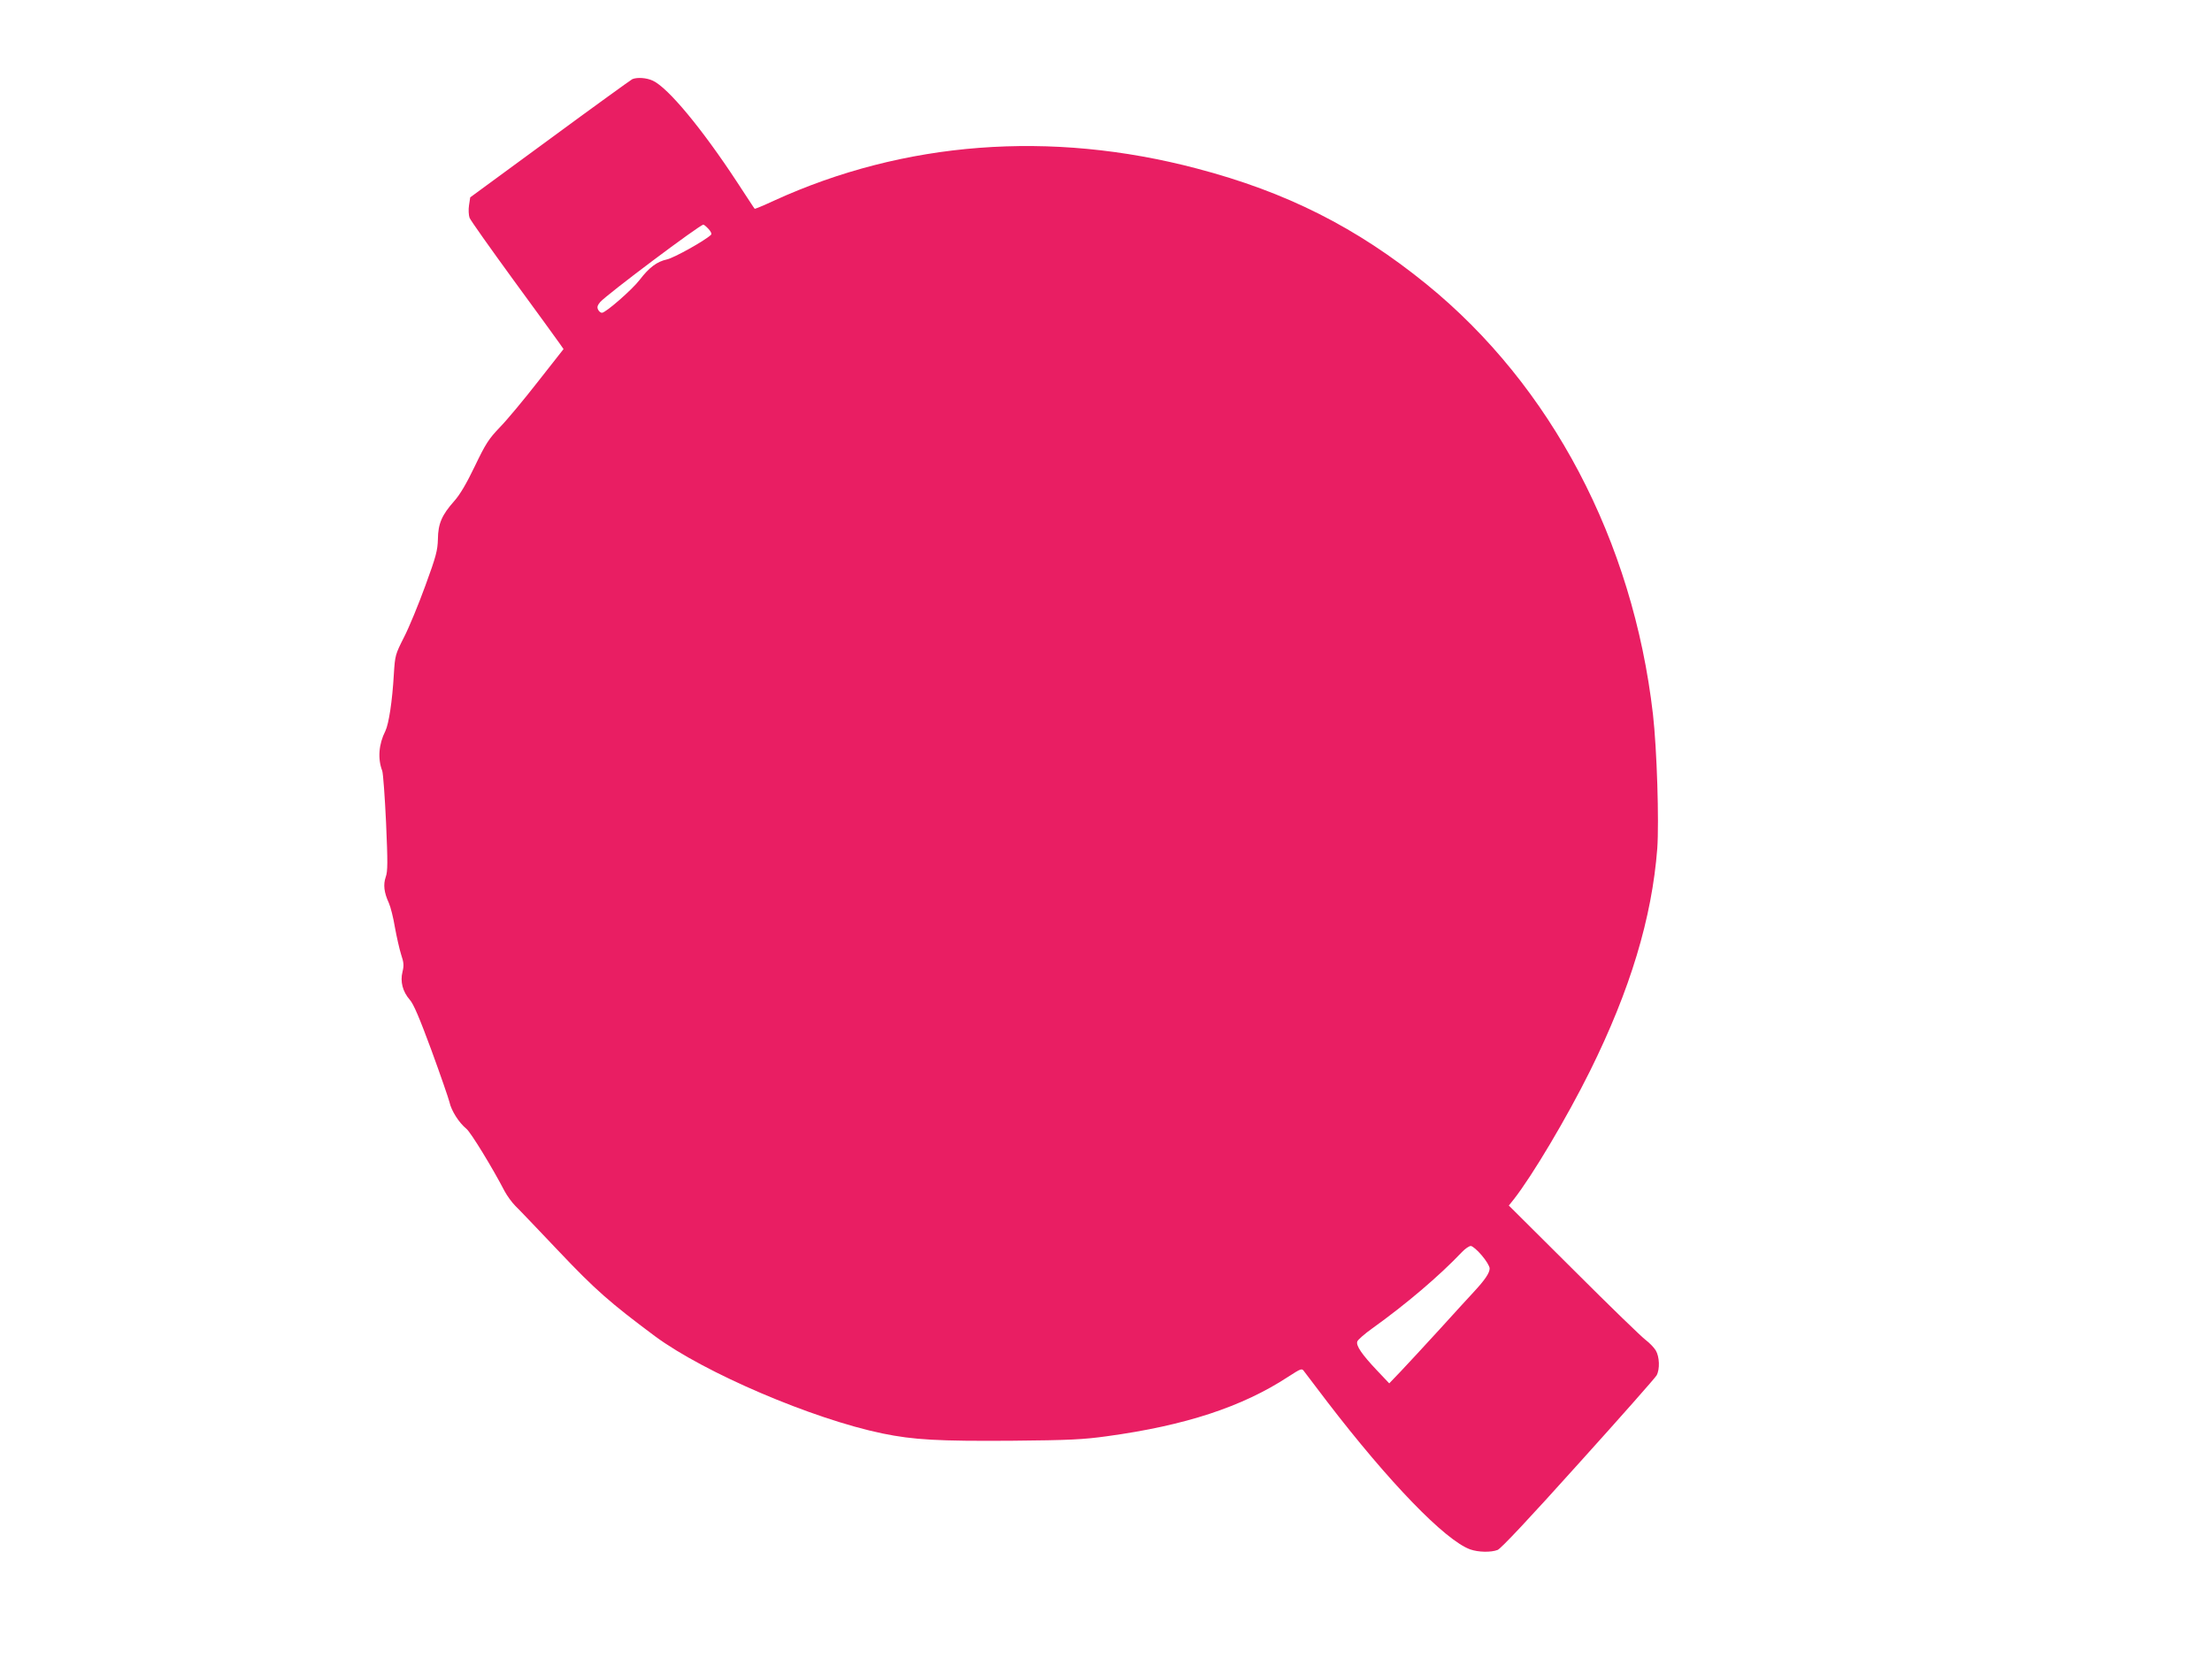 <?xml version="1.0" standalone="no"?>
<!DOCTYPE svg PUBLIC "-//W3C//DTD SVG 20010904//EN"
 "http://www.w3.org/TR/2001/REC-SVG-20010904/DTD/svg10.dtd">
<svg version="1.0" xmlns="http://www.w3.org/2000/svg"
 width="1280pt" height="960pt" viewBox="0 0 1280 960"
 preserveAspectRatio="xMidYMid meet">
<g transform="translate(0,960) scale(0.1,-0.1)"
fill="#e91e63" stroke="none">
<path d="M3659 9142 c-8 -4 -223 -159 -477 -346 l-461 -338 -7 -46 c-4 -25 -2
-57 3 -72 5 -14 120 -176 254 -360 135 -184 255 -350 267 -367 l23 -33 -147
-187 c-81 -104 -180 -223 -221 -265 -65 -68 -82 -94 -145 -225 -49 -102 -86
-165 -120 -203 -71 -80 -93 -130 -94 -220 -2 -66 -10 -98 -73 -270 -39 -107
-94 -241 -123 -297 -51 -101 -52 -105 -59 -215 -9 -156 -29 -286 -49 -328 -39
-77 -45 -161 -18 -231 5 -15 15 -150 22 -300 10 -229 10 -281 -2 -314 -15 -44
-10 -89 18 -150 10 -22 26 -85 35 -140 10 -55 26 -126 36 -158 16 -48 17 -64
8 -101 -14 -56 1 -114 42 -161 22 -24 57 -107 125 -291 52 -142 99 -278 105
-302 11 -50 55 -119 98 -154 25 -20 151 -226 221 -361 14 -26 42 -65 62 -85
21 -20 133 -138 250 -261 213 -225 299 -300 558 -493 285 -211 911 -479 1317
-563 180 -37 324 -45 748 -42 334 3 413 7 550 26 454 62 783 170 1049 344 76
49 79 50 92 32 8 -11 68 -90 133 -175 358 -467 684 -804 829 -856 46 -16 119
-18 158 -3 19 7 185 184 468 499 242 268 445 498 452 511 20 36 17 109 -5 145
-11 18 -37 44 -58 60 -21 15 -208 196 -415 403 l-377 375 28 35 c107 136 308
474 442 744 233 470 358 886 389 1287 11 156 -2 575 -25 777 -116 1005 -589
1902 -1310 2488 -405 329 -811 534 -1330 670 -846 223 -1694 158 -2448 -187
-60 -28 -109 -48 -110 -46 -2 1 -47 71 -101 153 -204 311 -400 547 -488 588
-36 17 -90 21 -119 9z m441 -867 c14 -15 20 -29 14 -34 -37 -35 -214 -133
-254 -142 -59 -13 -103 -46 -159 -119 -43 -56 -196 -190 -218 -190 -7 0 -17 8
-22 18 -7 14 -4 25 12 44 37 43 577 448 597 448 4 0 17 -11 30 -25z m4474
-5939 c25 -29 46 -63 46 -76 0 -26 -27 -66 -91 -135 -25 -27 -116 -126 -201
-220 -85 -93 -185 -201 -222 -240 l-67 -70 -71 75 c-87 92 -122 143 -114 167
3 10 43 45 88 77 194 139 386 302 517 440 19 20 42 36 52 36 9 0 38 -24 63
-54z"/>
</g>
</svg>
